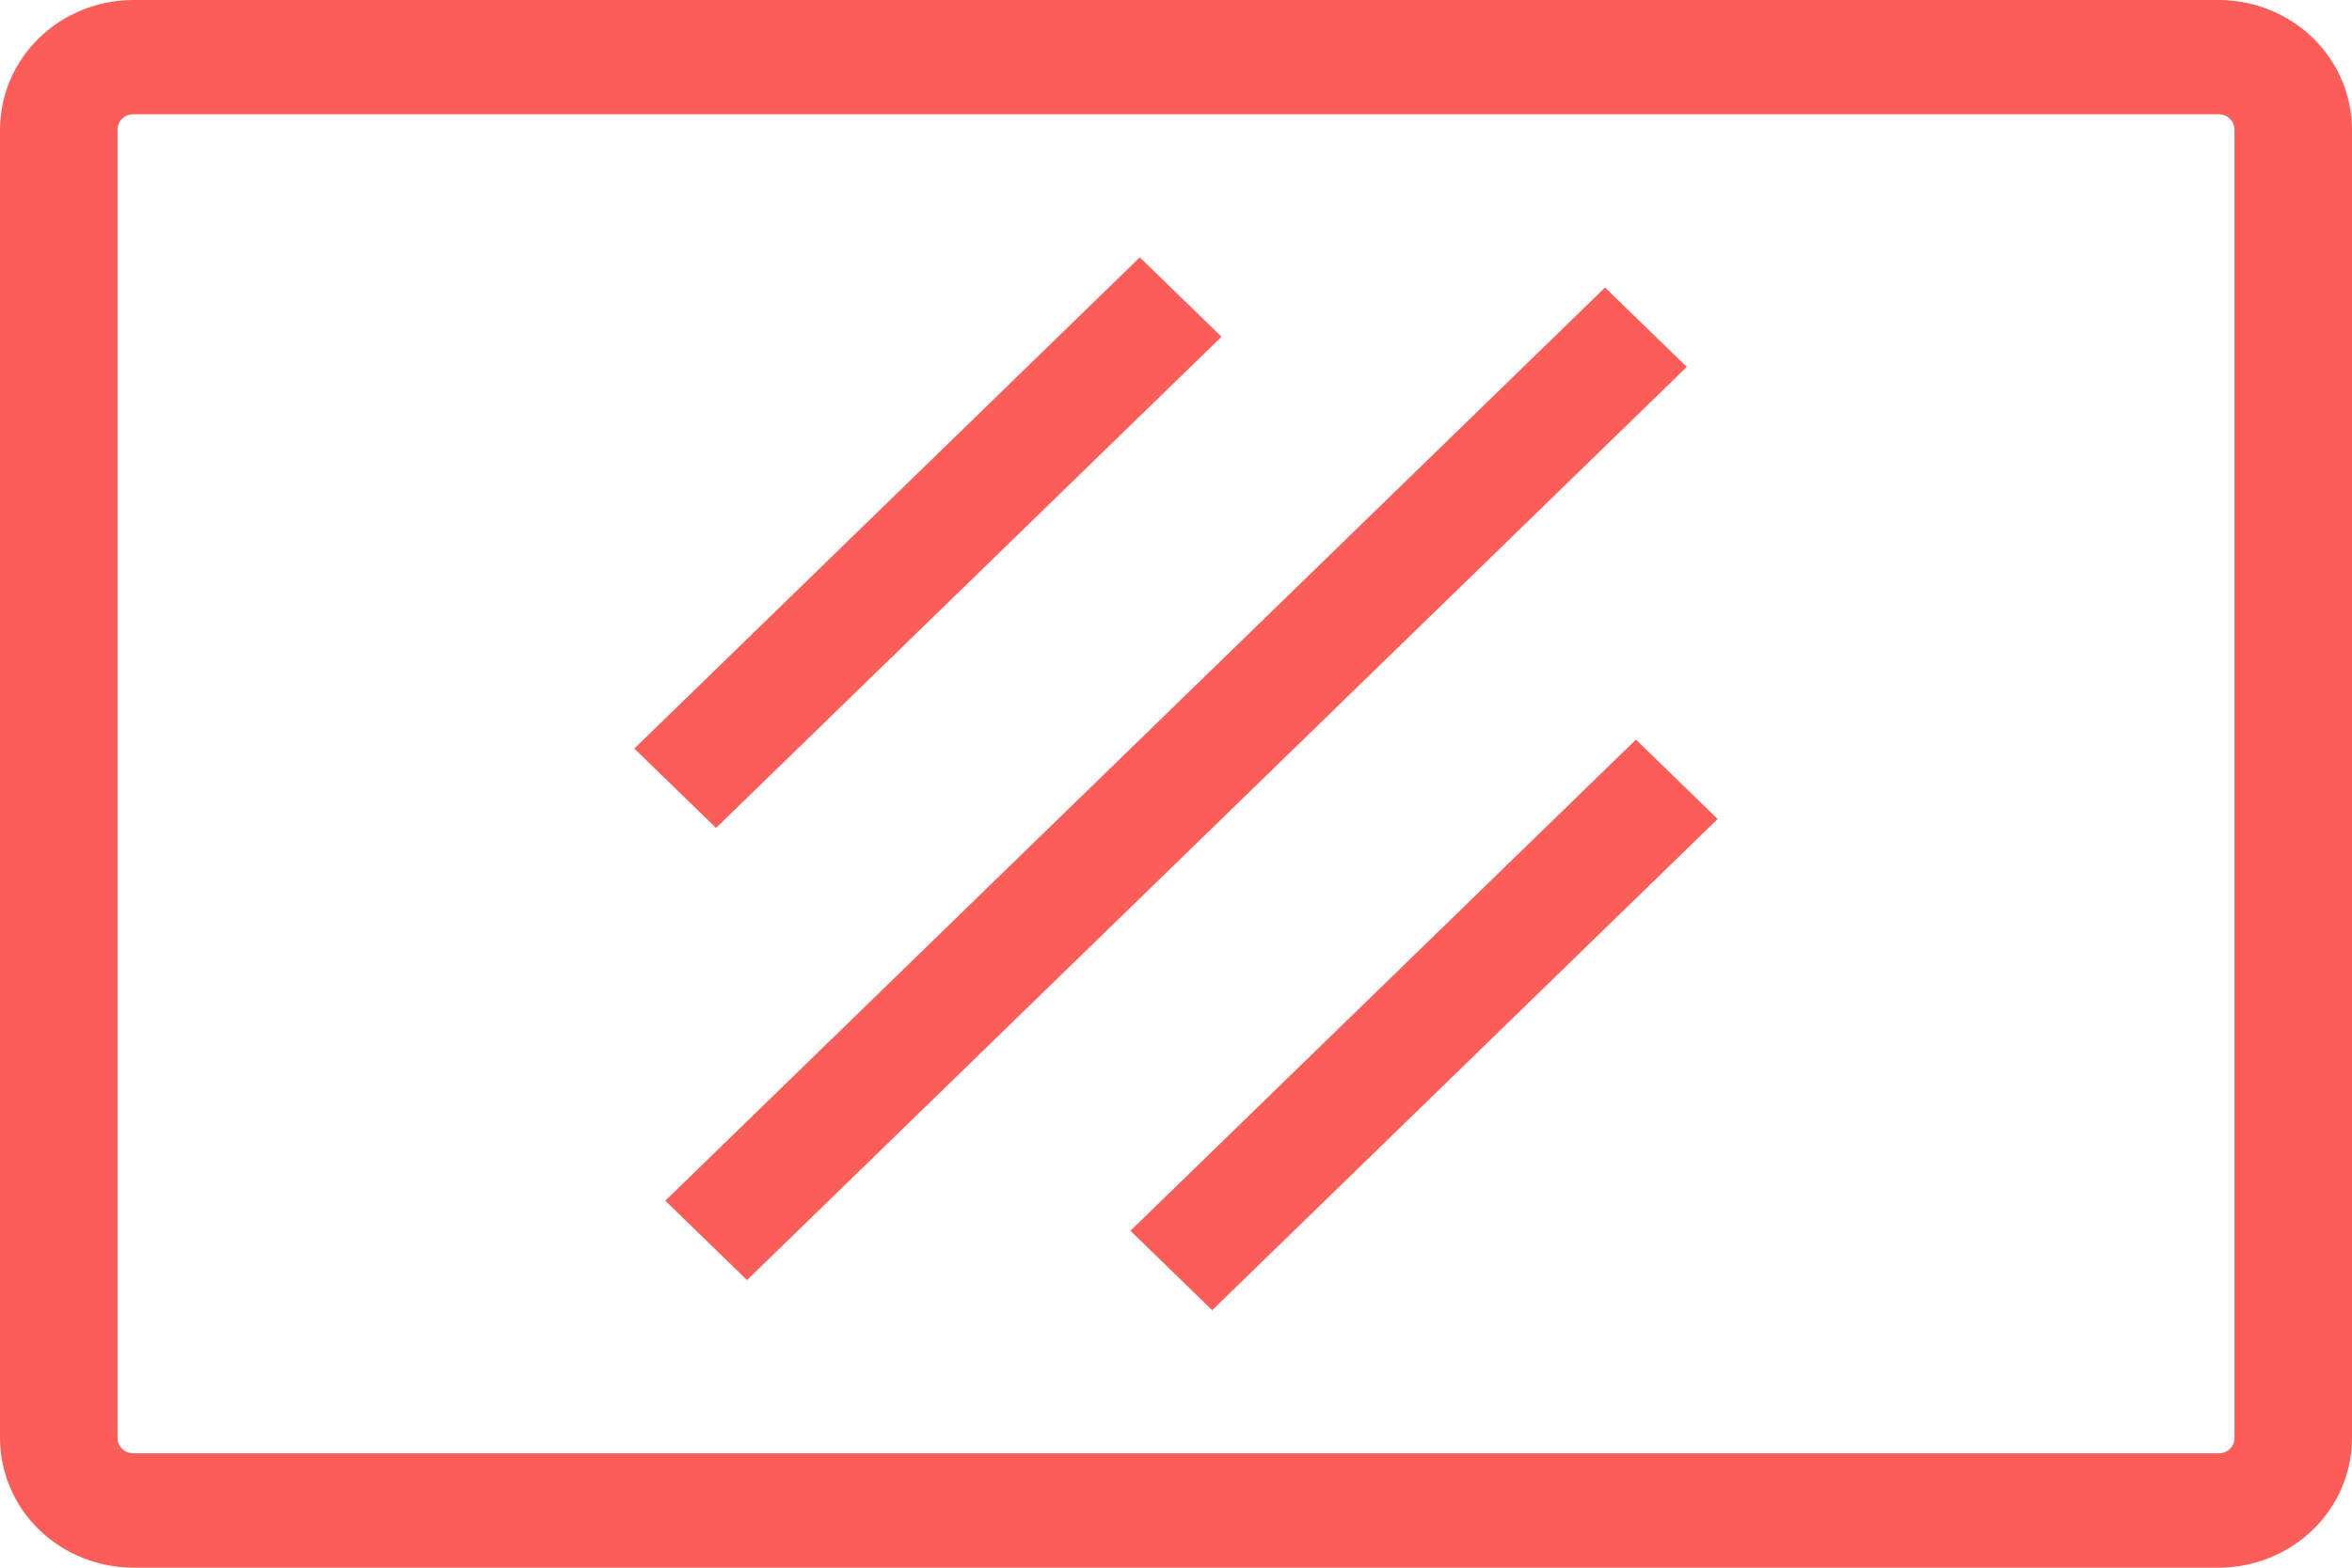 <?xml version="1.0" encoding="UTF-8"?>
<svg xmlns="http://www.w3.org/2000/svg" clip-rule="evenodd" fill-rule="evenodd" height="24" stroke-linejoin="round" stroke-miterlimit="2" width="36">
  <path d="m0 0h36v24h-36z" fill="none"></path>
  <path d="m33.959 24h-31.918c-.541-.001-1.06-.21-1.443-.582-.382-.371-.597-.876-.598-1.401v-20.034c.001-.525.216-1.03.598-1.401.383-.372.902-.581 1.443-.582h31.918c.541.001 1.06.21 1.443.582.382.371.597.876.598 1.401v20.034c-.001.525-.216 1.03-.598 1.401-.383.372-.902.581-1.443.582zm-31.918-22.251c-.064 0-.126.024-.171.068s-.071.104-.071.166v20.034c.001.061.026.121.072.164.045.044.106.068.17.068h31.918c.032.001.063-.005.093-.017.029-.011.055-.029.078-.05.022-.022.04-.048.052-.076.013-.028.019-.059.019-.089v-20.034c0-.062-.026-.122-.071-.166s-.107-.068-.171-.068zm22.526 2.653 1.251 1.215-14.384 13.98-1.251-1.215zm-7.121-.462 1.251 1.215-7.737 7.52-1.251-1.215zm7.594 7.383 1.251 1.215-7.737 7.52-1.251-1.216z" fill="#fb5d59"></path>
</svg>
